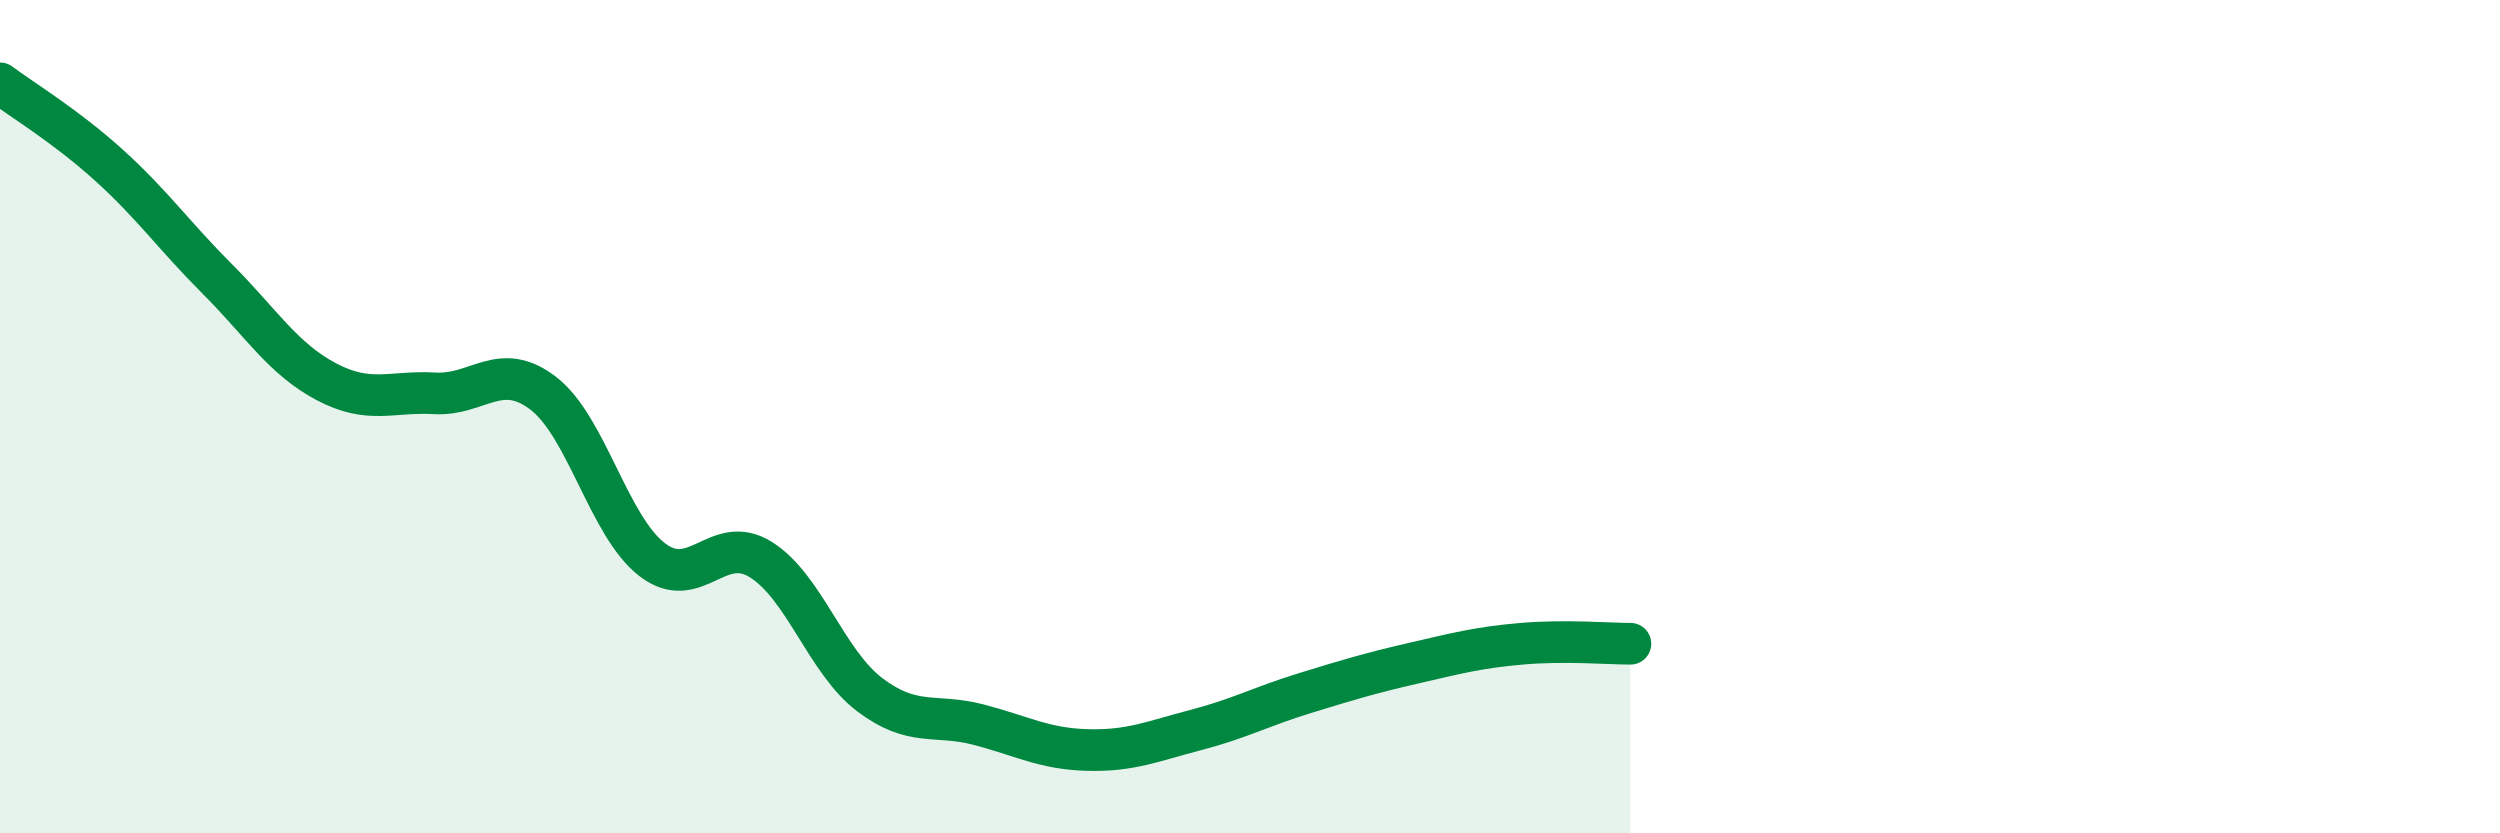 
    <svg width="60" height="20" viewBox="0 0 60 20" xmlns="http://www.w3.org/2000/svg">
      <path
        d="M 0,2 C 0.52,2.39 1.57,3.02 2.61,3.96 C 3.65,4.9 4.18,5.66 5.22,6.7 C 6.26,7.74 6.79,8.61 7.83,9.16 C 8.87,9.71 9.39,9.38 10.43,9.44 C 11.47,9.5 12,8.64 13.04,9.44 C 14.08,10.24 14.61,12.63 15.65,13.43 C 16.69,14.23 17.22,12.78 18.26,13.43 C 19.3,14.08 19.83,15.88 20.87,16.67 C 21.91,17.46 22.44,17.12 23.48,17.39 C 24.52,17.66 25.05,17.97 26.09,18 C 27.13,18.03 27.66,17.79 28.7,17.52 C 29.74,17.25 30.26,16.96 31.3,16.64 C 32.34,16.32 32.87,16.16 33.91,15.92 C 34.95,15.68 35.48,15.54 36.52,15.45 C 37.56,15.36 38.61,15.45 39.13,15.45L39.13 20L0 20Z"
        fill="#008740"
        opacity="0.1"
        stroke-linecap="round"
        stroke-linejoin="round"
      />
      <path
        d="M 0,2 C 0.52,2.39 1.57,3.02 2.61,3.96 C 3.65,4.9 4.18,5.66 5.22,6.7 C 6.26,7.74 6.79,8.61 7.83,9.16 C 8.87,9.71 9.39,9.38 10.43,9.44 C 11.47,9.5 12,8.64 13.04,9.44 C 14.08,10.24 14.61,12.63 15.65,13.43 C 16.69,14.23 17.22,12.78 18.26,13.43 C 19.3,14.08 19.83,15.88 20.87,16.67 C 21.91,17.46 22.44,17.12 23.48,17.39 C 24.52,17.66 25.05,17.97 26.09,18 C 27.13,18.03 27.66,17.79 28.7,17.52 C 29.74,17.25 30.26,16.96 31.3,16.64 C 32.34,16.32 32.87,16.16 33.91,15.92 C 34.95,15.68 35.48,15.54 36.52,15.45 C 37.56,15.36 38.61,15.45 39.13,15.45"
        stroke="#008740"
        stroke-width="1"
        fill="none"
        stroke-linecap="round"
        stroke-linejoin="round"
      />
    </svg>
  